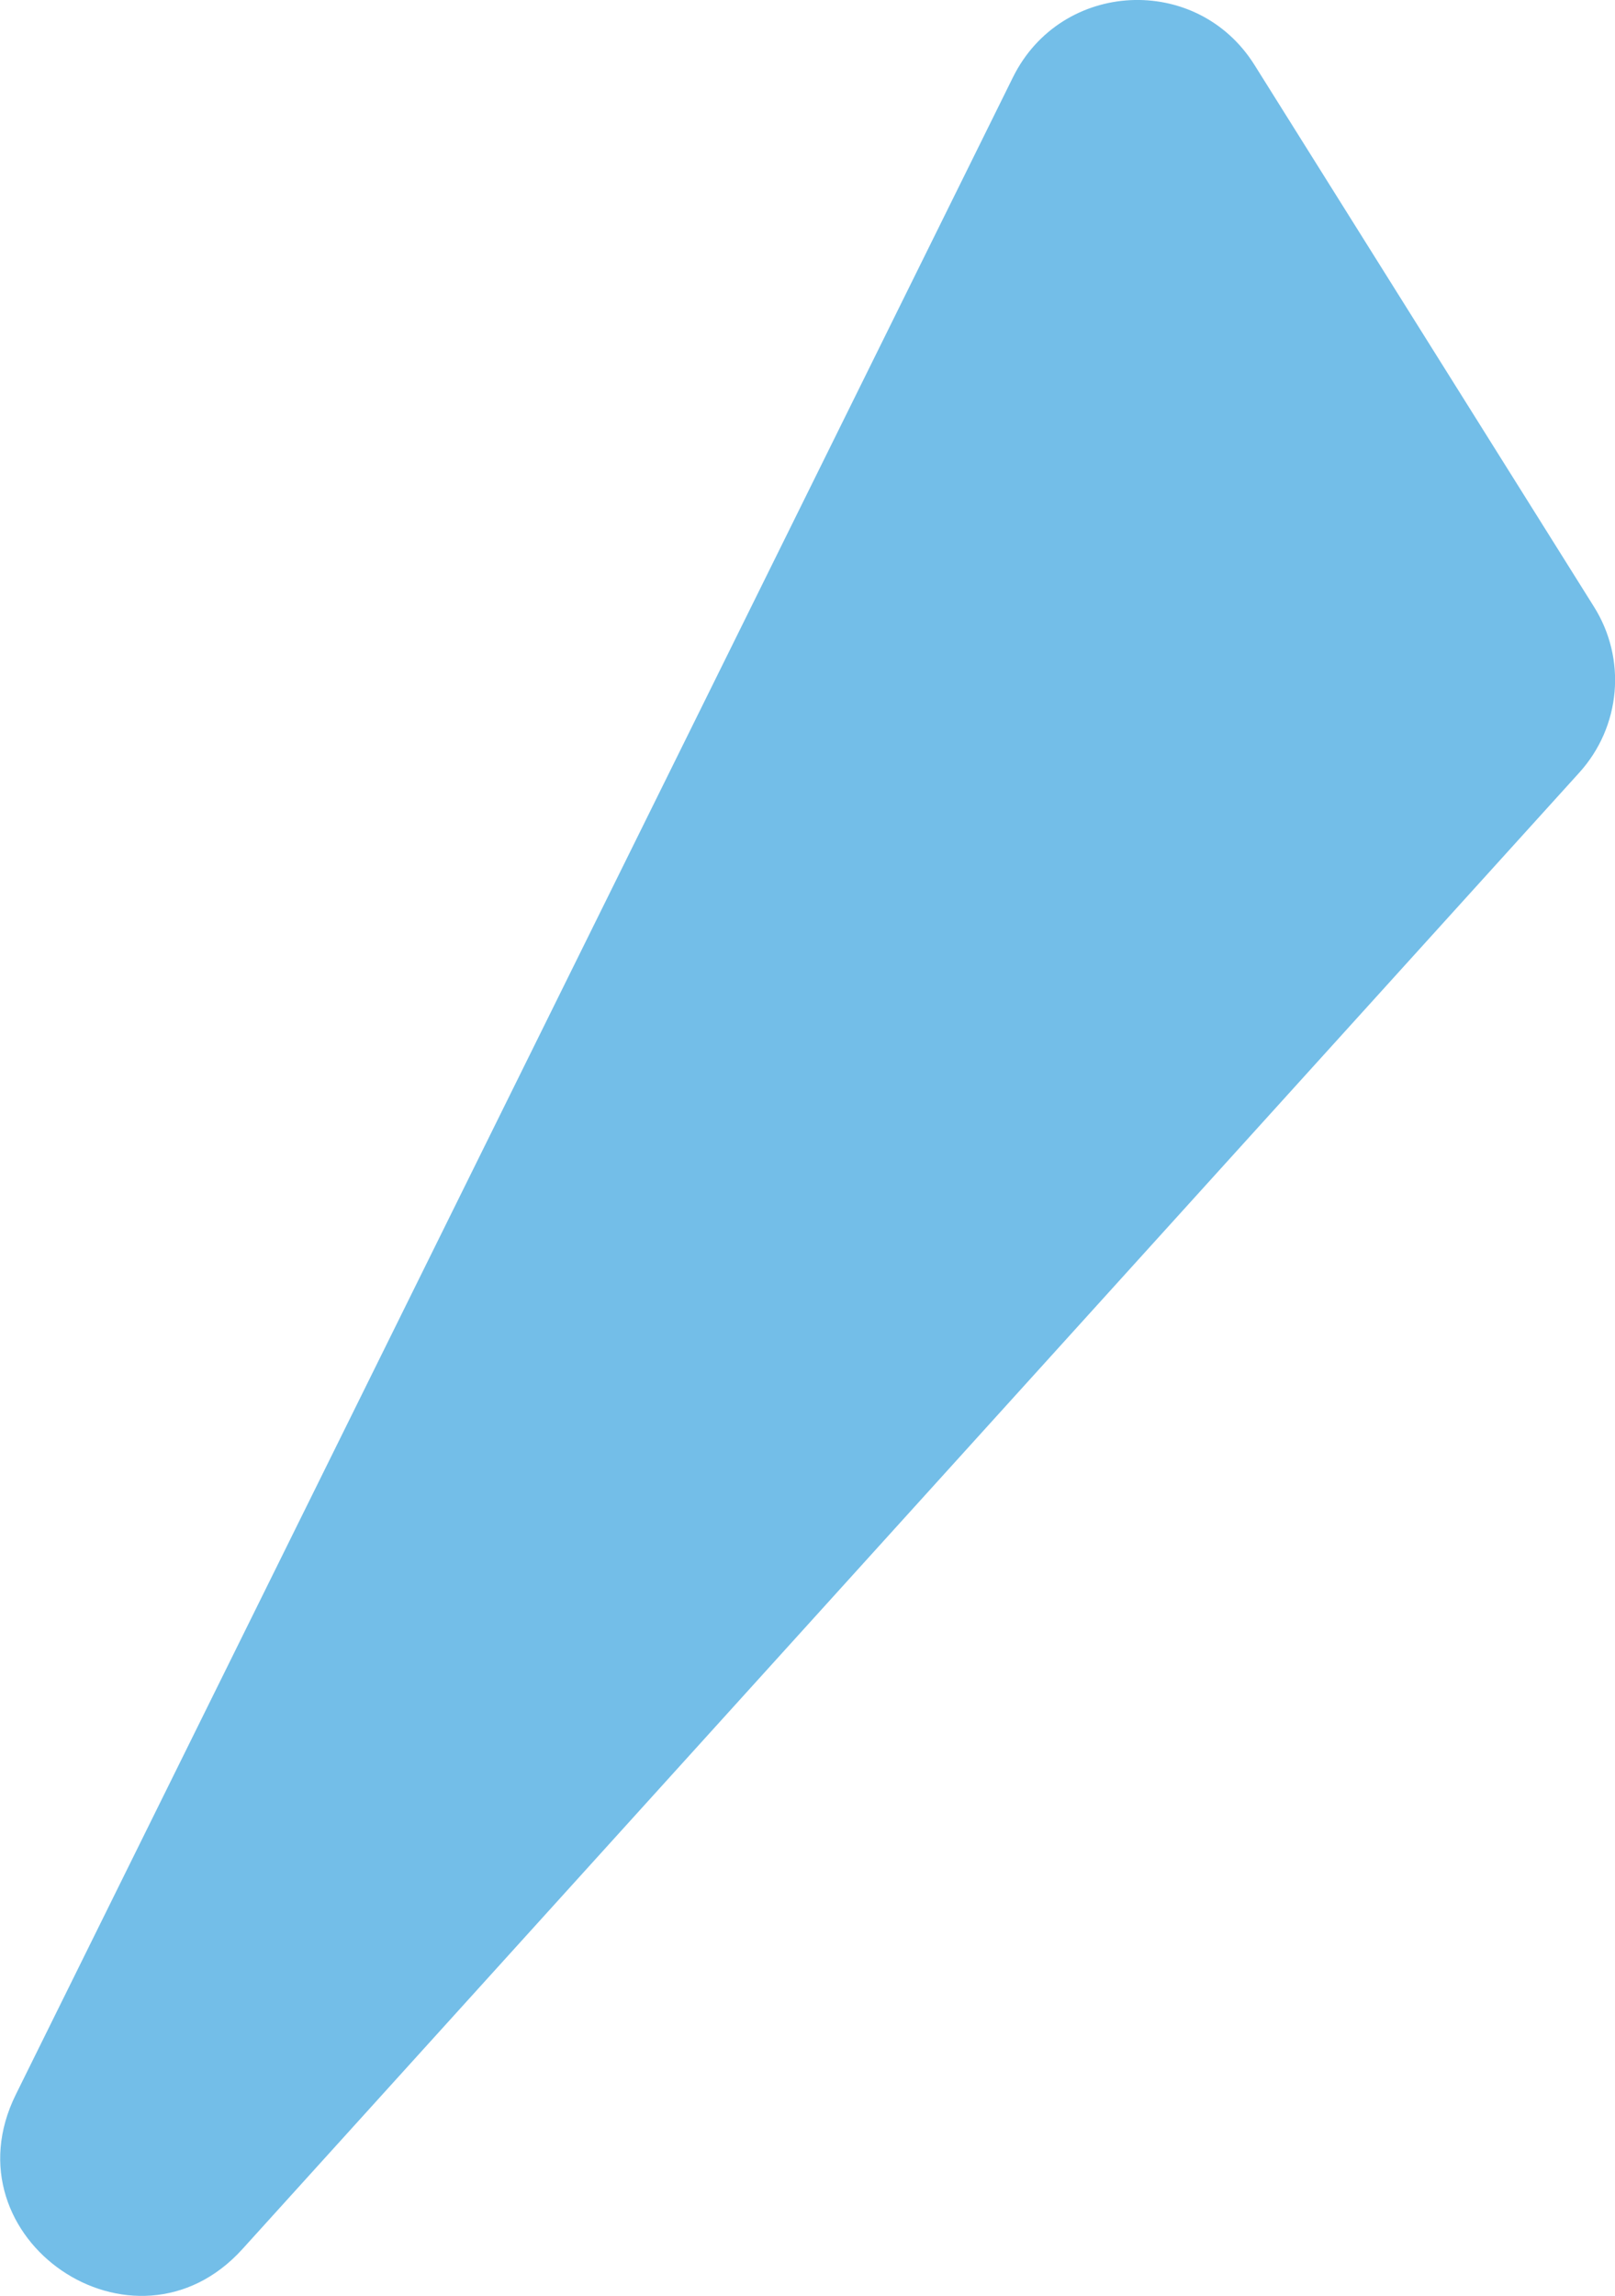 <?xml version="1.0" encoding="UTF-8"?>
<svg id="Livello_2" data-name="Livello 2" xmlns="http://www.w3.org/2000/svg" viewBox="0 0 37.85 53.78">
  <defs>
    <style>
      .cls-1 {
        fill: #73bee8;
      }
    </style>
  </defs>
  <g id="Livello_1-2" data-name="Livello 1">
    <path class="cls-1" d="M5.68,52.68l31.33-34.58c.98-1.08,1.12-2.67.34-3.9L29.4,1.52c-1.35-2.15-4.53-1.99-5.66.29L.37,49.06c-1.67,3.38,2.78,6.41,5.31,3.62Z"/>
  </g>
</svg>